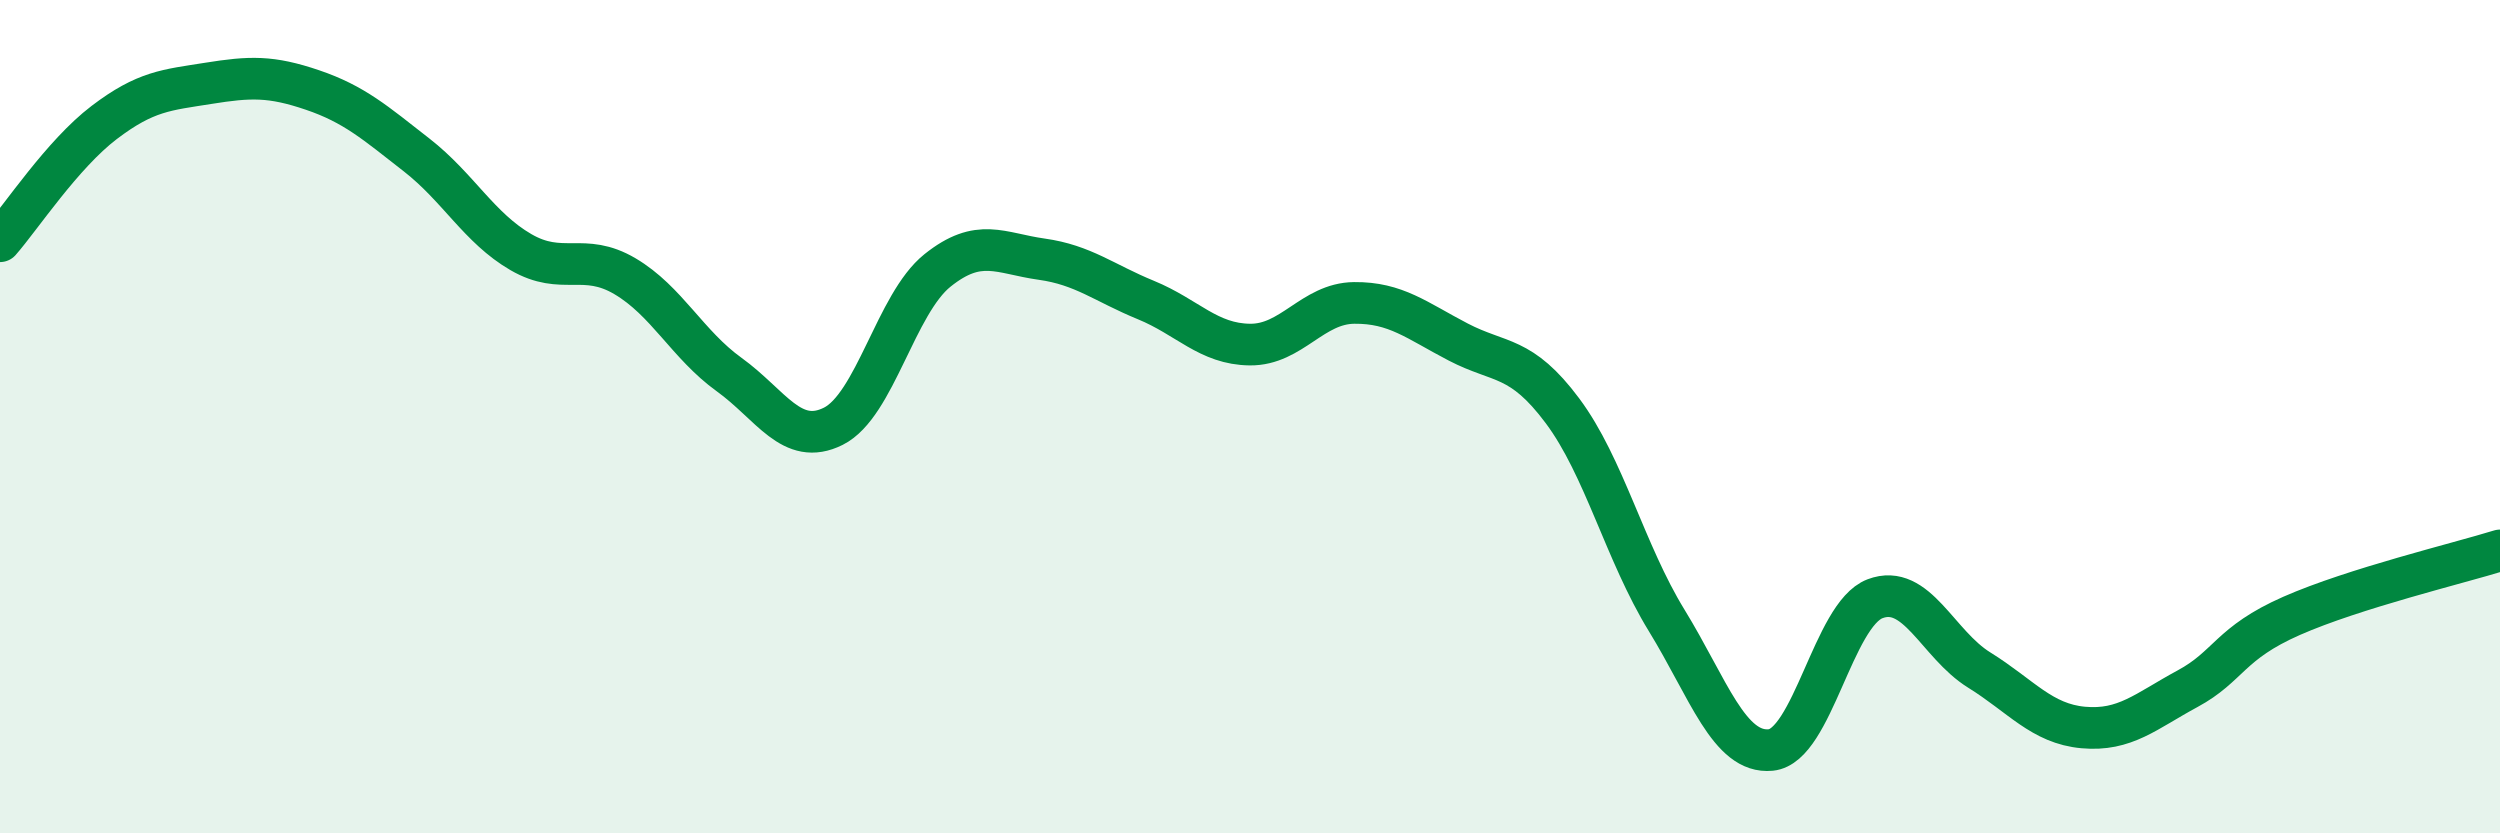 
    <svg width="60" height="20" viewBox="0 0 60 20" xmlns="http://www.w3.org/2000/svg">
      <path
        d="M 0,5.79 C 0.5,5.22 1.5,3.7 2.5,2.94 C 3.5,2.18 4,2.16 5,2 C 6,1.84 6.5,1.82 7.5,2.16 C 8.5,2.5 9,2.94 10,3.72 C 11,4.5 11.5,5.47 12.5,6.05 C 13.5,6.63 14,6.04 15,6.63 C 16,7.22 16.5,8.27 17.5,8.99 C 18.5,9.71 19,10.73 20,10.23 C 21,9.73 21.5,7.29 22.5,6.49 C 23.5,5.69 24,6.08 25,6.22 C 26,6.36 26.5,6.79 27.5,7.2 C 28.5,7.61 29,8.26 30,8.27 C 31,8.28 31.5,7.28 32.5,7.27 C 33.5,7.26 34,7.69 35,8.21 C 36,8.73 36.5,8.52 37.5,9.86 C 38.5,11.2 39,13.26 40,14.89 C 41,16.52 41.5,18.1 42.5,18 C 43.5,17.9 44,14.75 45,14.37 C 46,13.99 46.5,15.46 47.5,16.08 C 48.5,16.7 49,17.37 50,17.46 C 51,17.55 51.5,17.07 52.5,16.53 C 53.5,15.99 53.5,15.44 55,14.78 C 56.5,14.12 59,13.52 60,13.21L60 20L0 20Z"
        fill="#008740"
        opacity="0.1"
        stroke-linecap="round"
        stroke-linejoin="round"
      />
      <path
        d="M 0,5.79 C 0.5,5.22 1.5,3.7 2.5,2.94 C 3.5,2.18 4,2.16 5,2 C 6,1.84 6.5,1.82 7.5,2.16 C 8.5,2.5 9,2.94 10,3.72 C 11,4.5 11.5,5.47 12.5,6.05 C 13.5,6.63 14,6.04 15,6.63 C 16,7.22 16.5,8.27 17.5,8.99 C 18.5,9.71 19,10.73 20,10.23 C 21,9.73 21.5,7.29 22.5,6.49 C 23.5,5.69 24,6.08 25,6.22 C 26,6.36 26.5,6.79 27.5,7.2 C 28.5,7.61 29,8.26 30,8.27 C 31,8.28 31.5,7.28 32.5,7.27 C 33.5,7.26 34,7.69 35,8.21 C 36,8.73 36.5,8.52 37.5,9.86 C 38.5,11.2 39,13.26 40,14.89 C 41,16.52 41.5,18.1 42.5,18 C 43.5,17.9 44,14.75 45,14.37 C 46,13.99 46.5,15.46 47.5,16.08 C 48.5,16.7 49,17.37 50,17.46 C 51,17.55 51.5,17.07 52.5,16.53 C 53.5,15.99 53.5,15.44 55,14.78 C 56.5,14.12 59,13.52 60,13.21"
        stroke="#008740"
        stroke-width="1"
        fill="none"
        stroke-linecap="round"
        stroke-linejoin="round"
      />
    </svg>
  